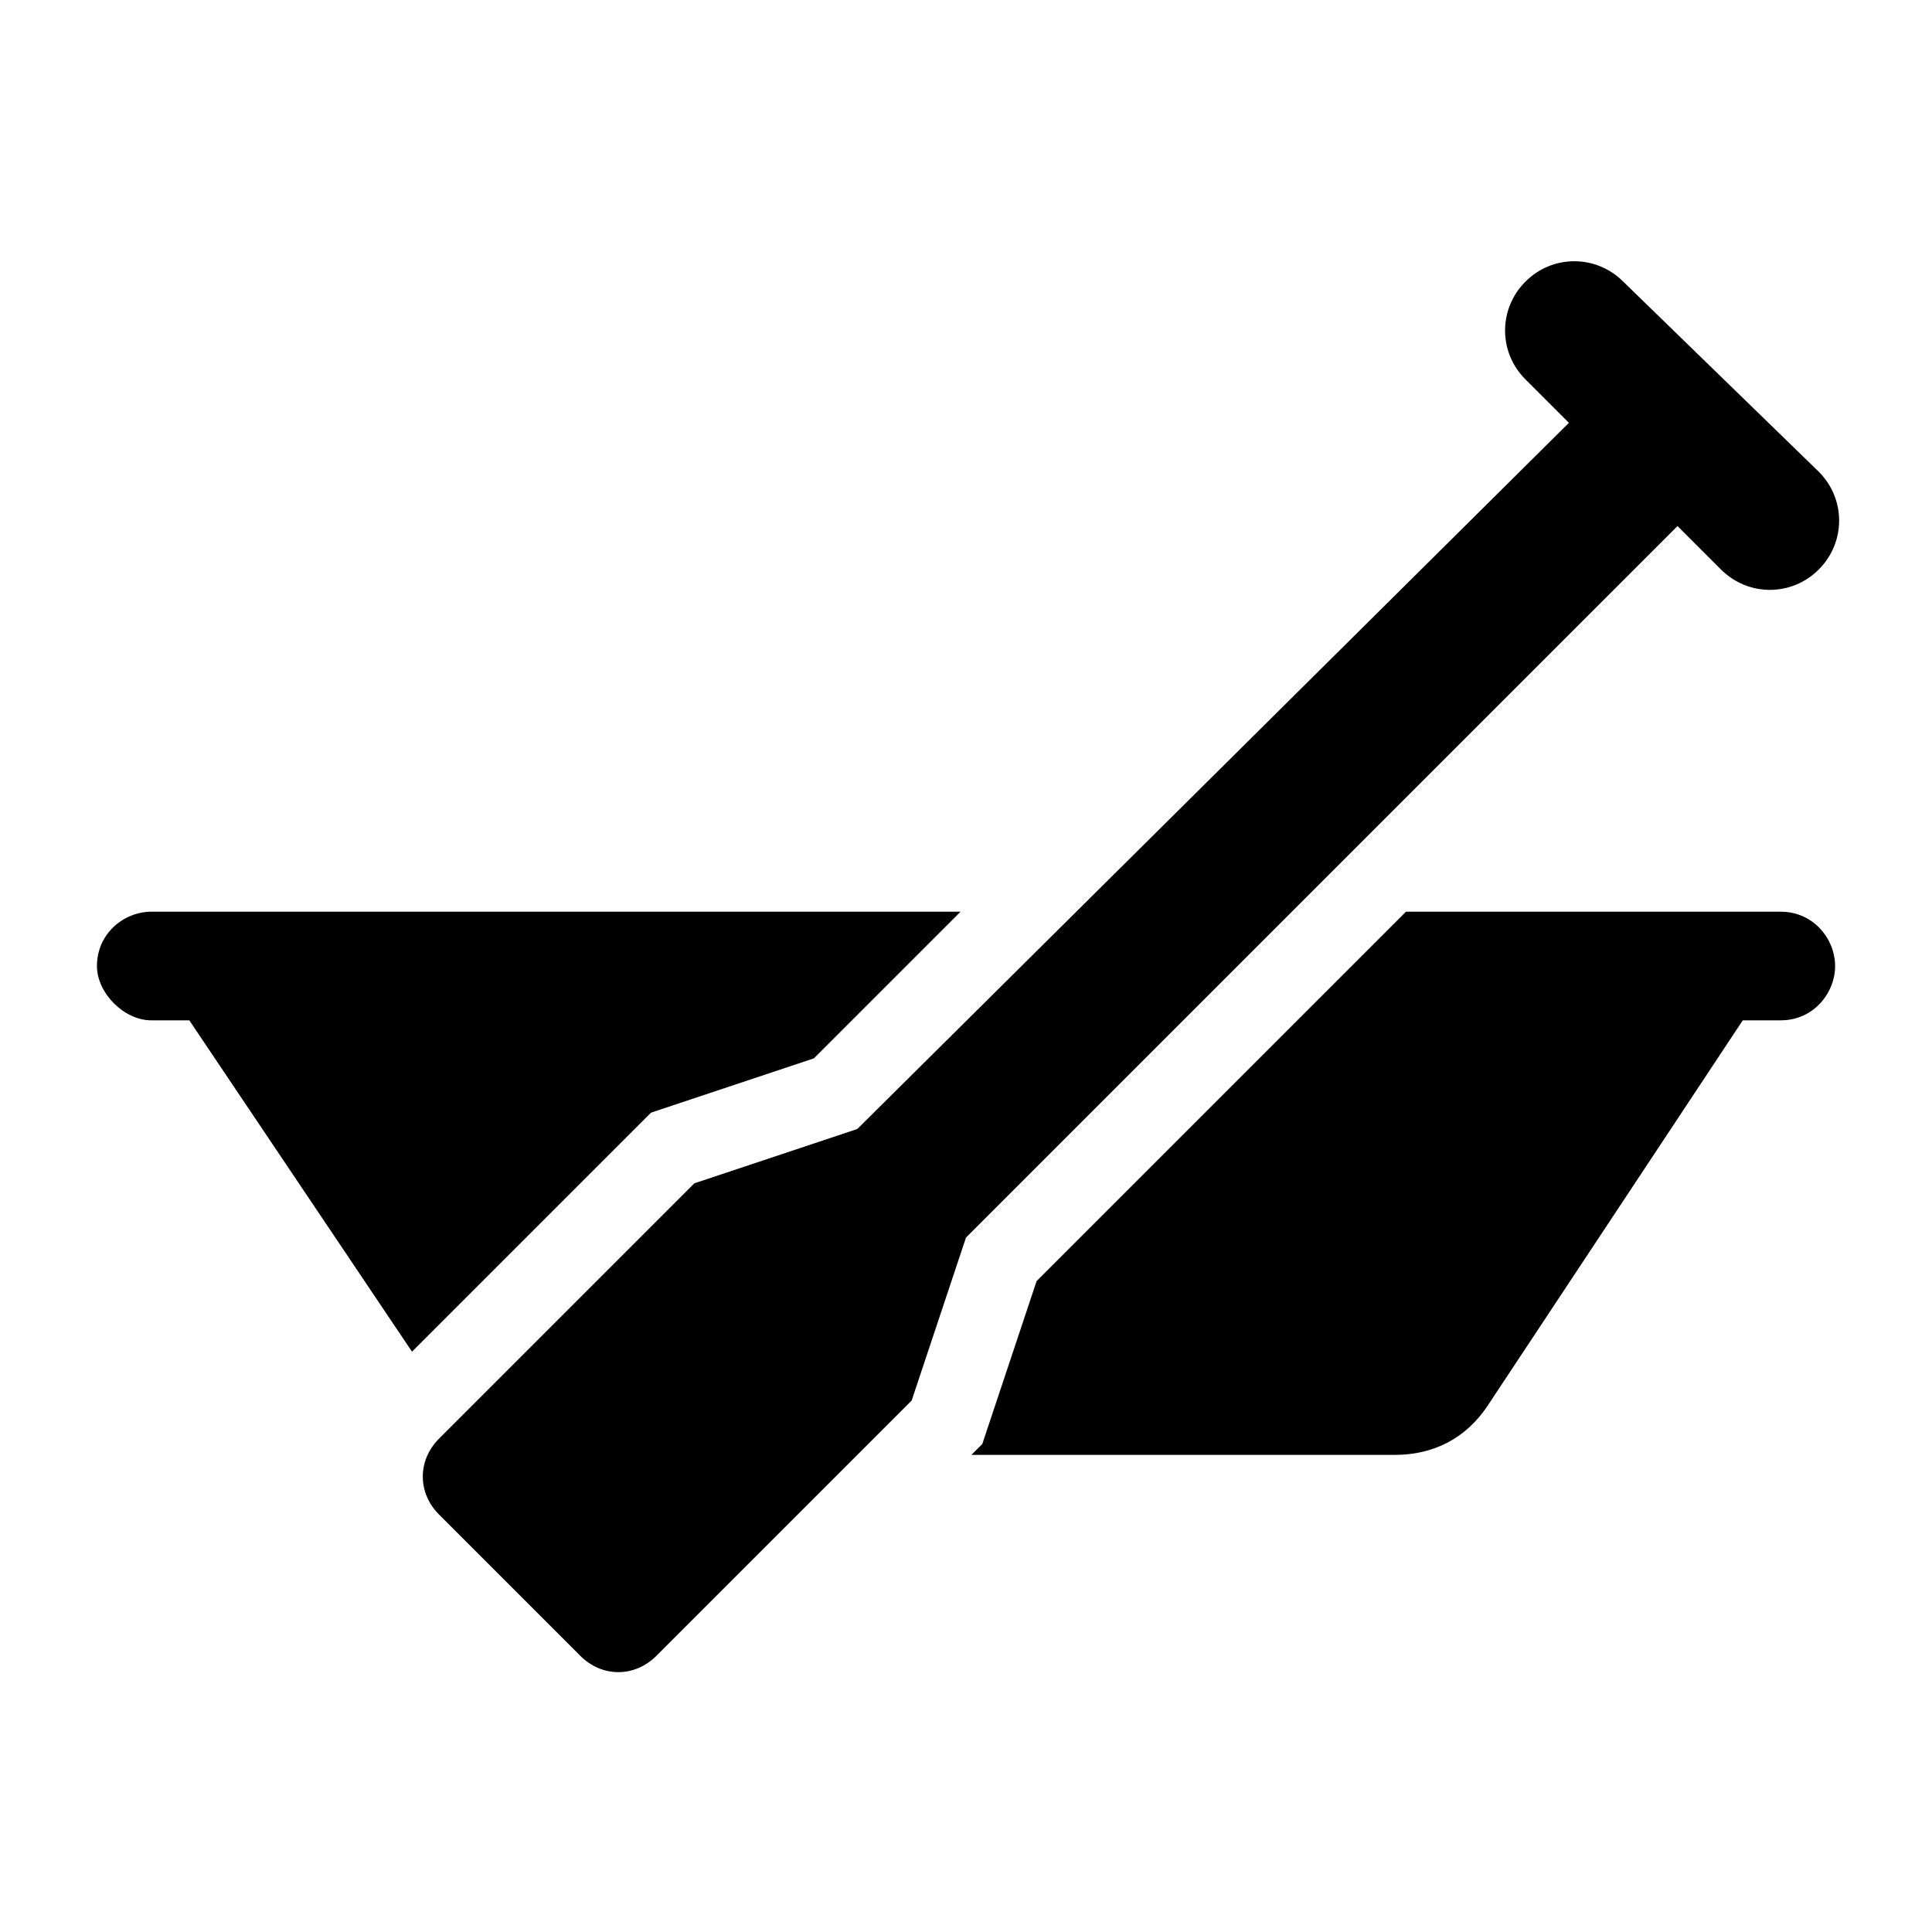 <?xml version="1.0" encoding="UTF-8"?>
<!-- Uploaded to: SVG Repo, www.svgrepo.com, Generator: SVG Repo Mixer Tools -->
<svg fill="#000000" width="800px" height="800px" version="1.1" viewBox="144 144 512 512" xmlns="http://www.w3.org/2000/svg">
 <g>
  <path d="m359.7 424.47 38.867-38.867-214.48 0.004c-7.199 0-14.395 5.758-14.395 14.395 0 7.199 7.199 14.395 14.395 14.395h10.078l59.02 87.809 63.336-63.336z"/>
  <path d="m615.92 385.61h-99.324l-97.883 97.883-14.395 43.184-2.879 2.879h112.28c10.078 0 18.715-4.32 24.473-12.957l67.656-102.2h10.078c8.637 0 14.395-7.199 14.395-14.395-0.004-7.195-5.762-14.391-14.398-14.391z"/>
  <path d="m574.17 218.63c-7.199-7.199-18.715-7.199-25.91 0-7.199 7.199-7.199 18.715 0 25.91l11.516 11.516-188.57 187.13-43.184 14.395-67.656 67.656c-5.758 5.758-5.758 14.395 0 20.152l37.426 37.426c5.758 5.758 14.395 5.758 20.152 0l67.656-67.656 14.395-43.184 188.57-188.57 11.516 11.516c7.199 7.199 18.715 7.199 25.91 0 7.199-7.199 7.199-18.715 0-25.91z"/>
 </g>
</svg>